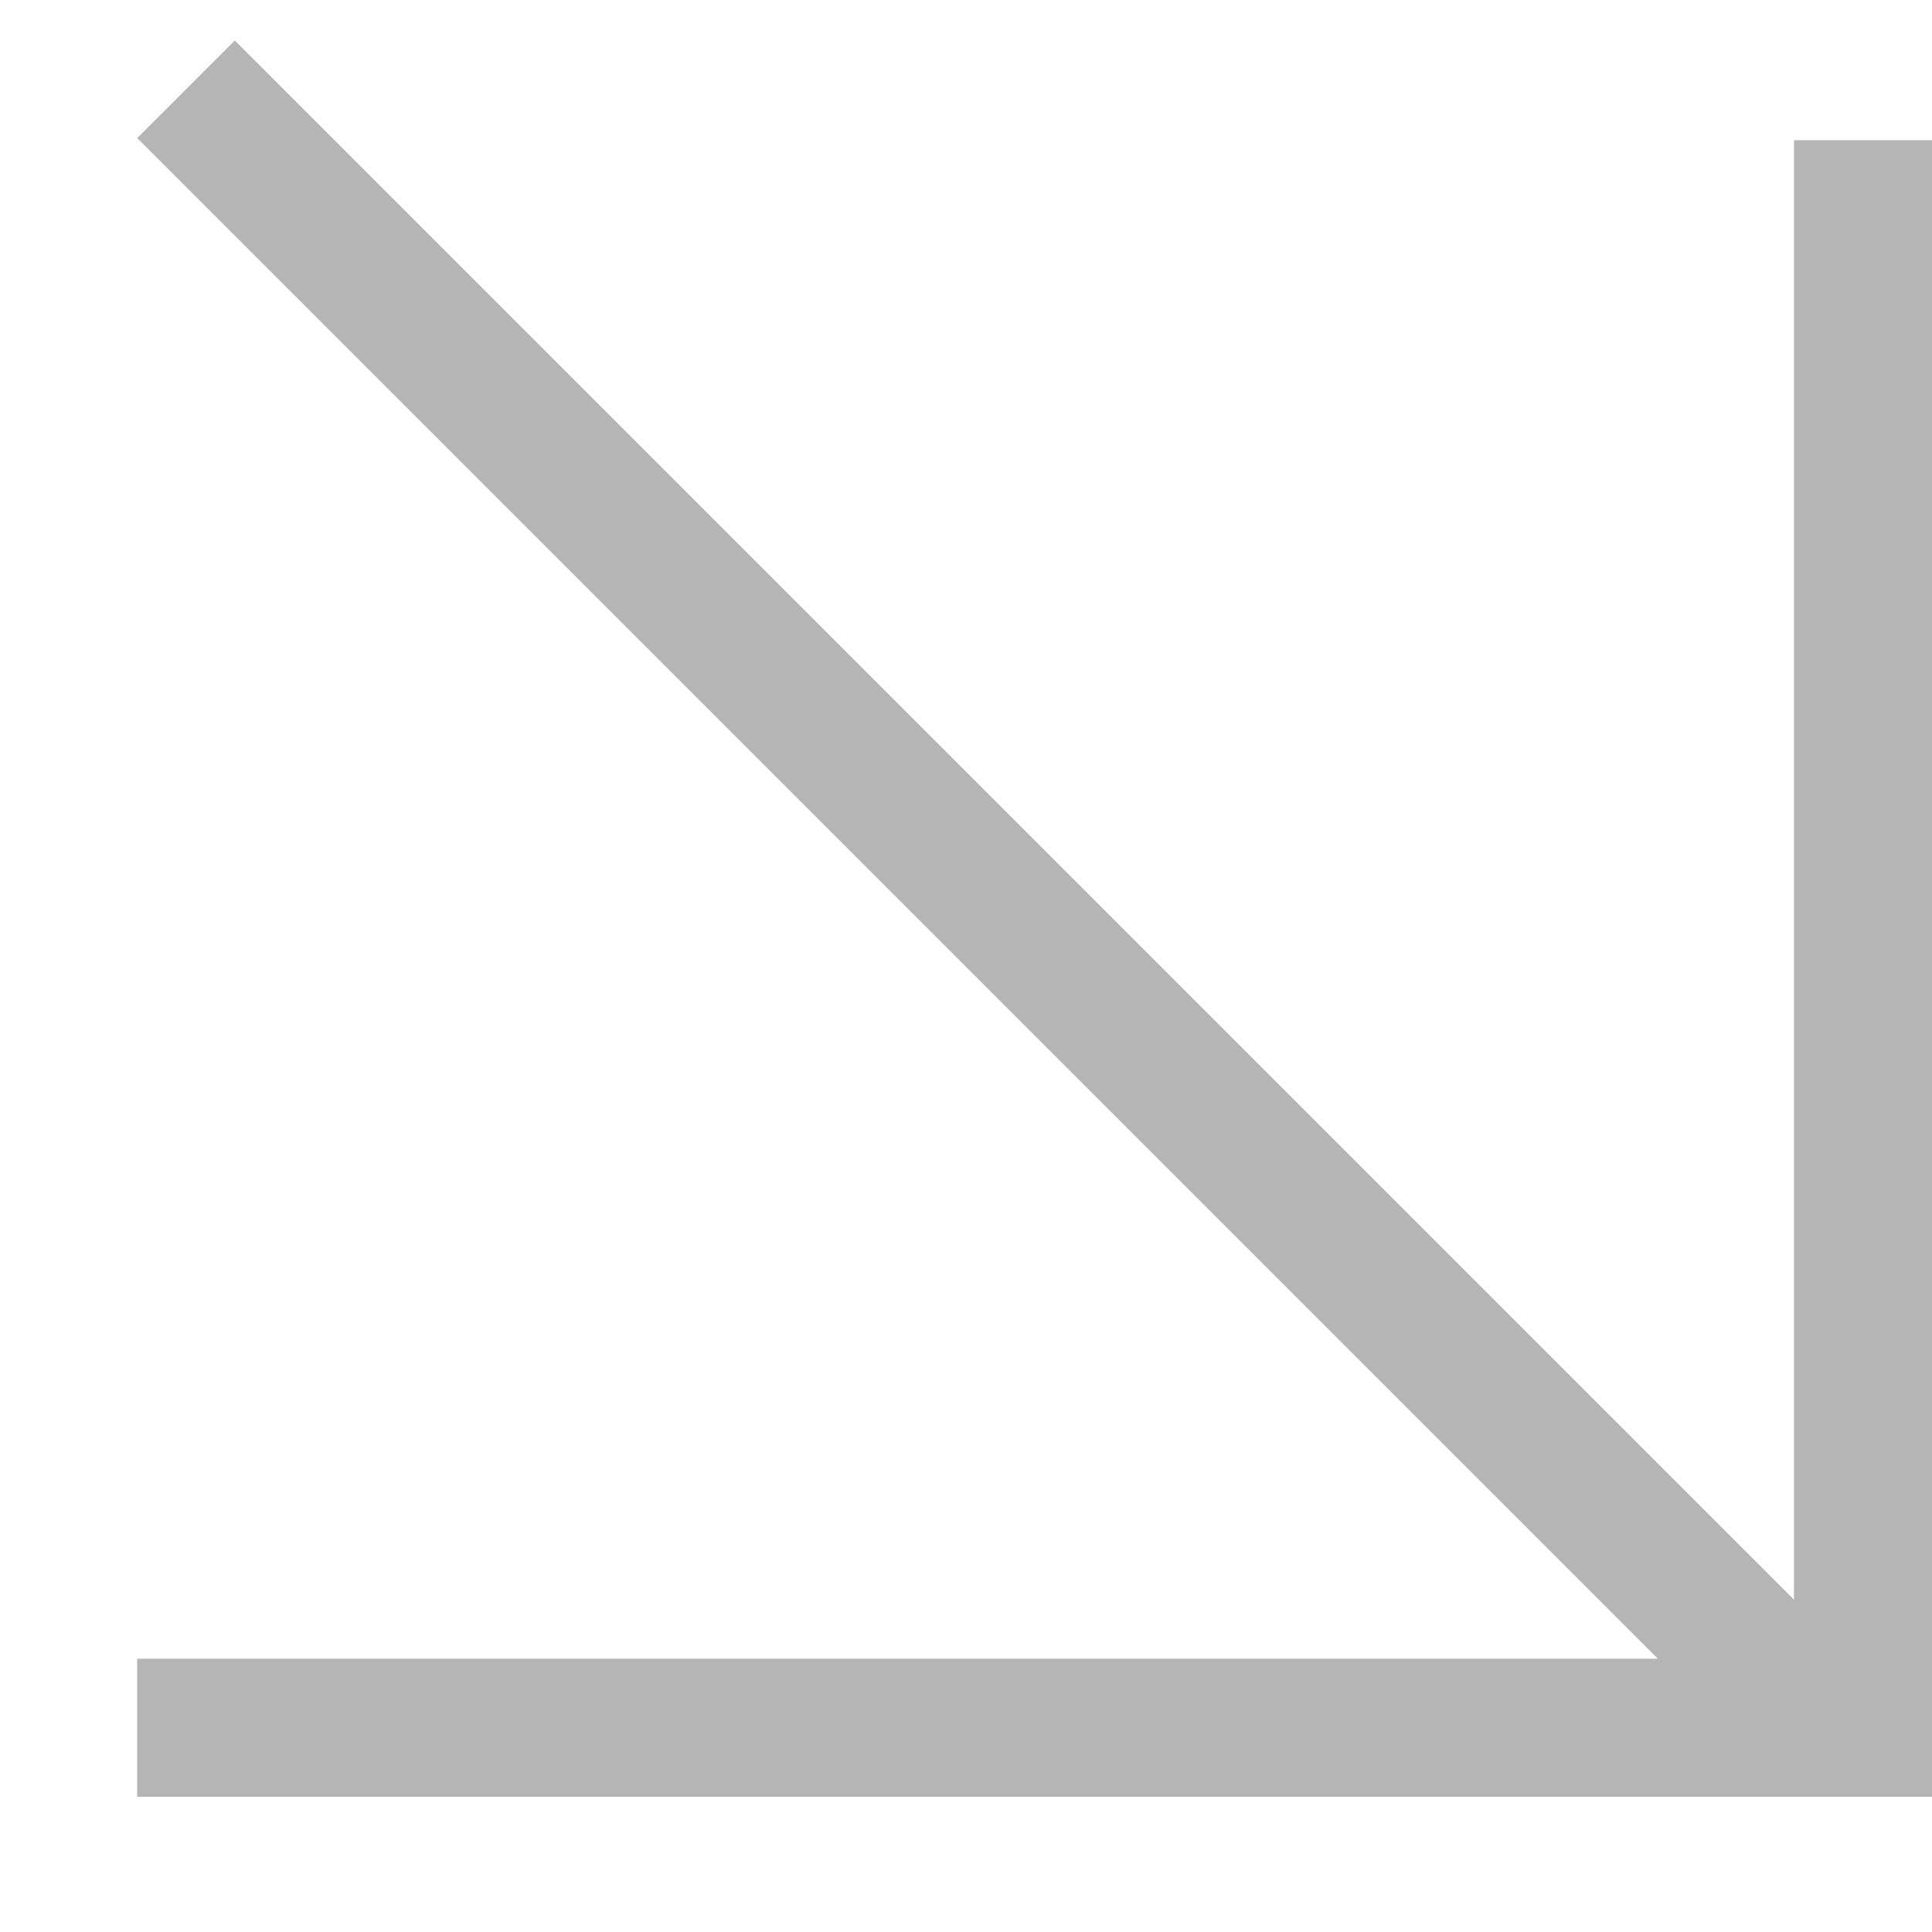 <?xml version="1.0" encoding="UTF-8"?> <svg xmlns="http://www.w3.org/2000/svg" width="14" height="14" fill="none"> <path stroke="#B5B5B5" d="M13 12.52H.994M13.5 13.02V1.016M13.354 12.653 1.348.647"></path> </svg> 